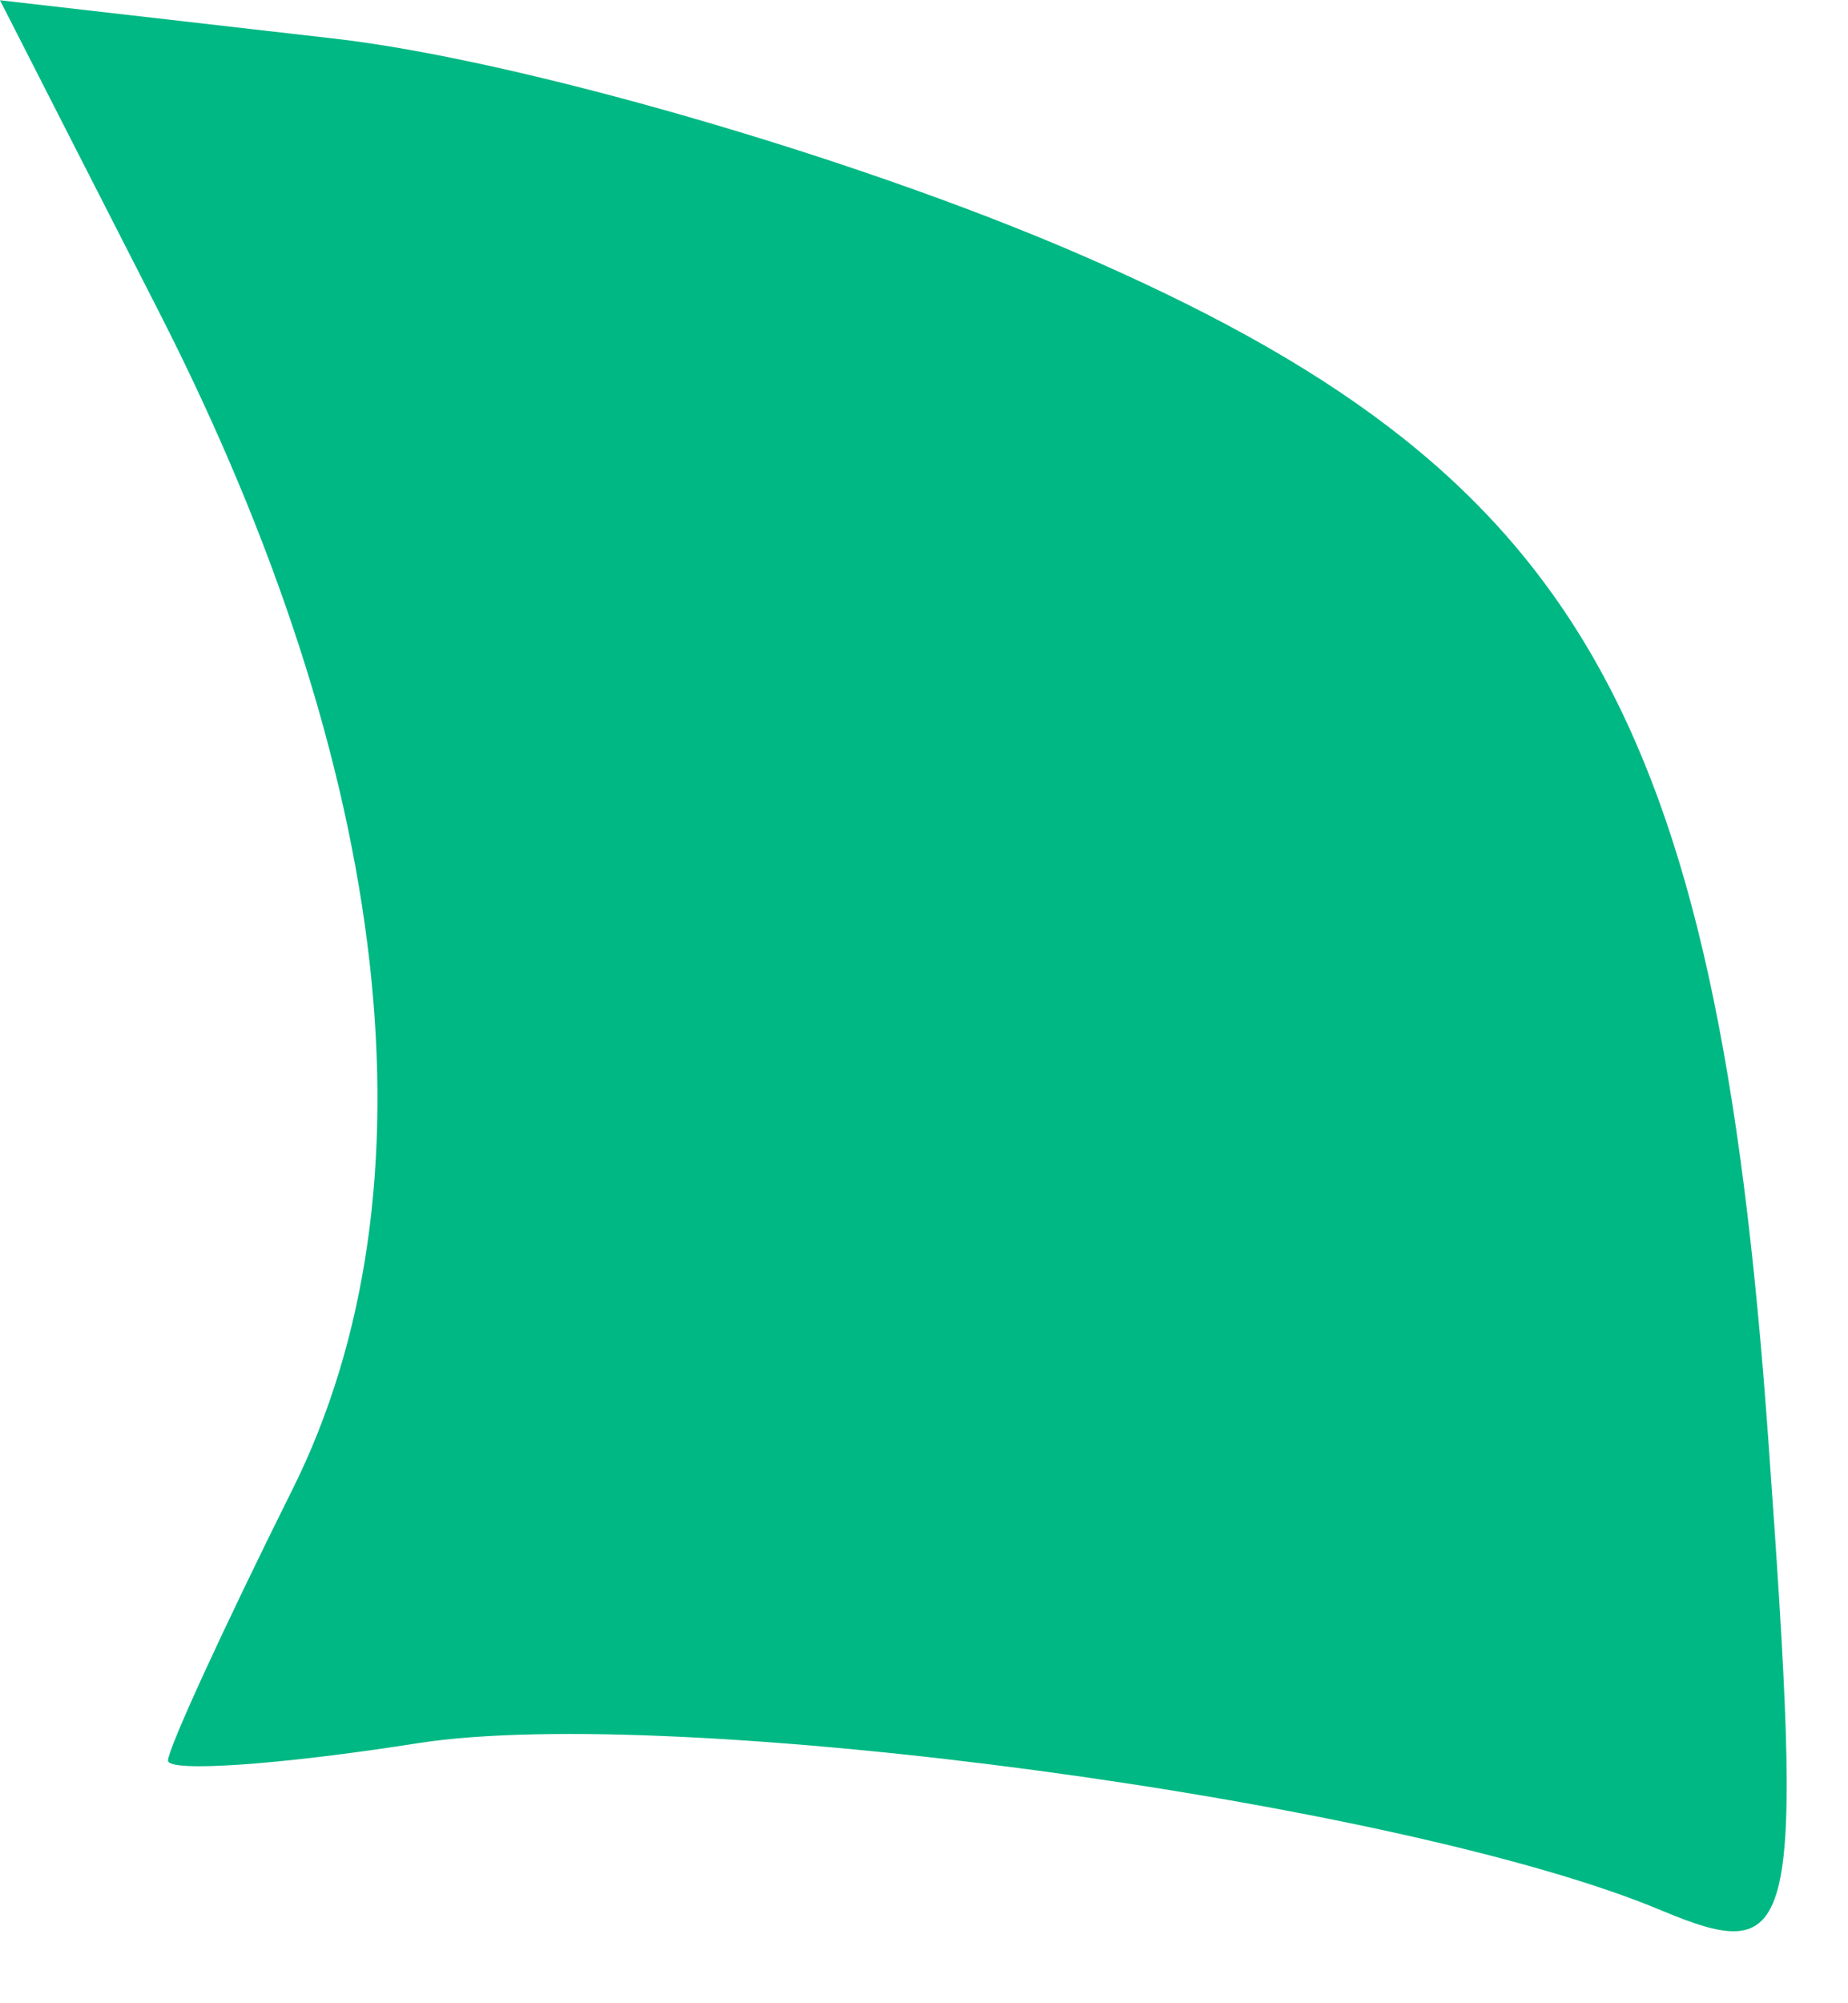<?xml version="1.0" encoding="UTF-8"?> <svg xmlns="http://www.w3.org/2000/svg" viewBox="0 0 13.99 15.16" data-guides="{&quot;vertical&quot;:[],&quot;horizontal&quot;:[]}"><defs></defs><path fill="#00b884" stroke="none" fill-opacity="1" stroke-width="1" stroke-opacity="1" id="tSvg171ccf42237" title="Path 8" d="M2.213 11.275C3.34 9.016 2.98 5.843 1.204 2.361C0.802 1.575 0.401 0.788 0 0.002C0.843 0.099 1.686 0.195 2.529 0.292C3.92 0.451 6.447 1.181 8.145 1.913C11.938 3.551 12.99 5.353 13.386 10.887C13.657 14.672 13.608 14.89 12.57 14.456C10.591 13.627 5.103 12.89 3.165 13.193C2.124 13.357 1.272 13.416 1.272 13.325C1.272 13.234 1.696 12.312 2.213 11.275Z"></path></svg> 